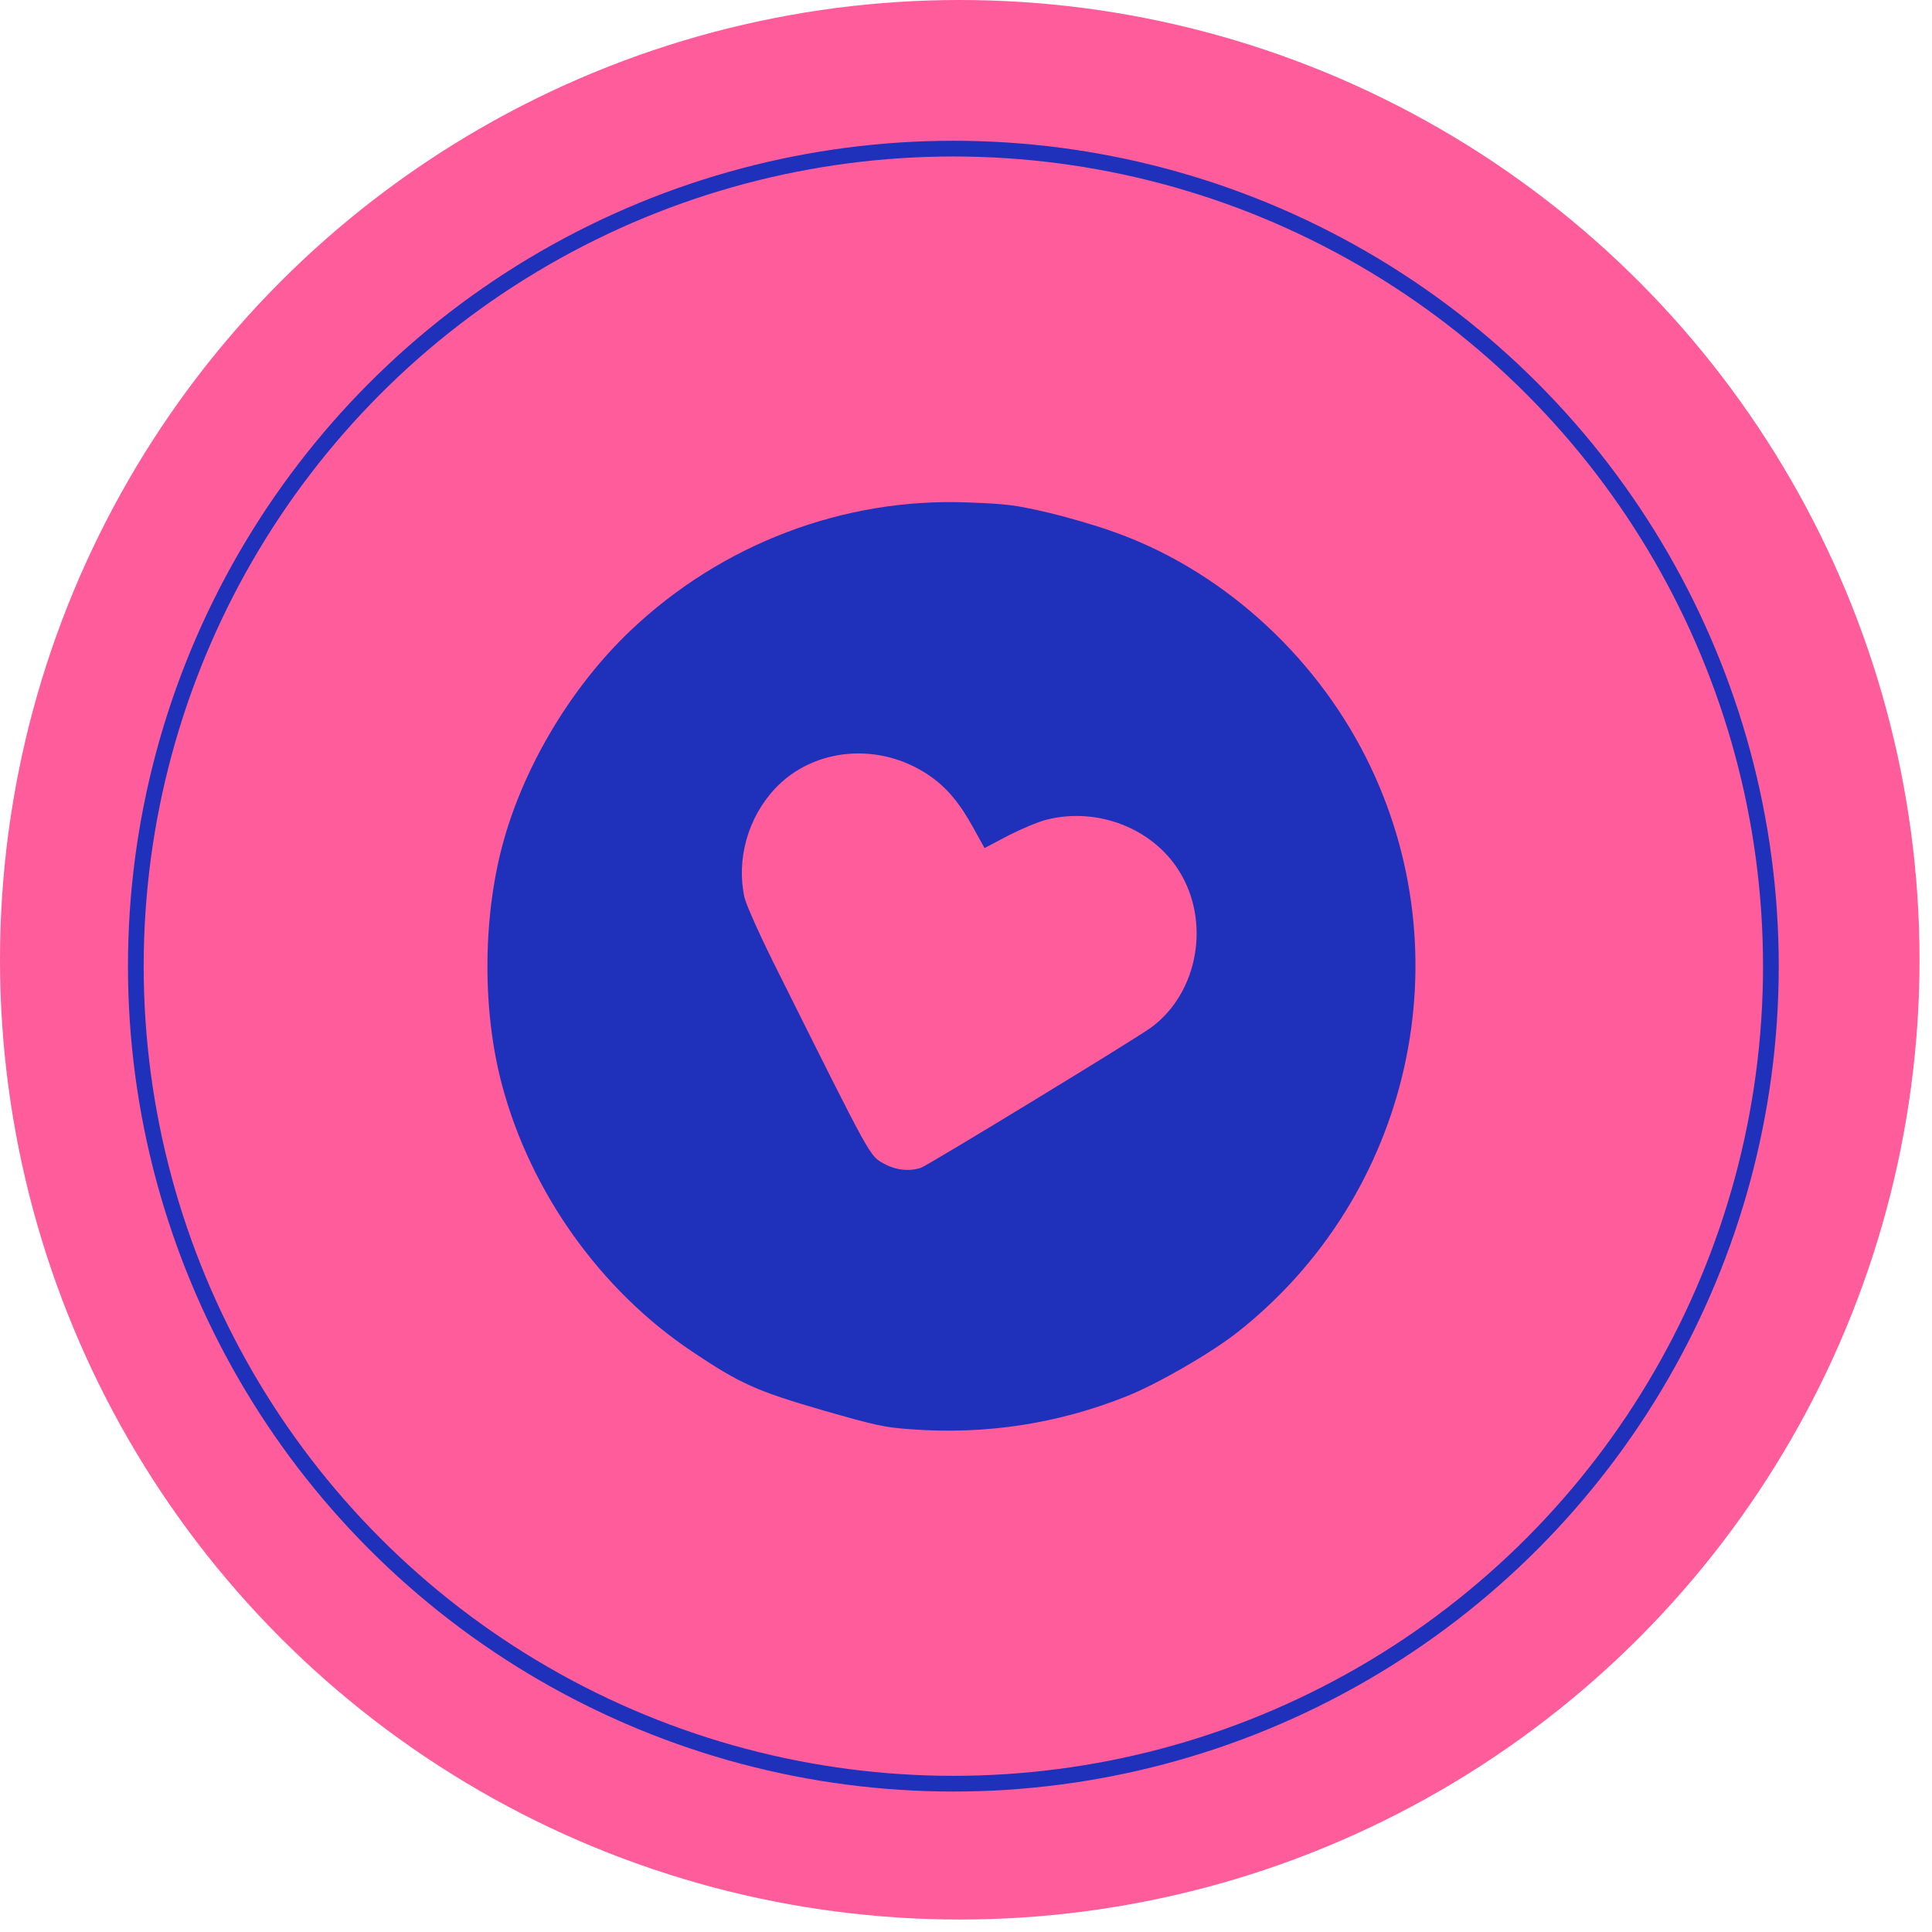 <?xml version="1.0" encoding="UTF-8"?> <svg xmlns="http://www.w3.org/2000/svg" width="123" height="123" viewBox="0 0 123 123" fill="none"><circle cx="61.103" cy="61.103" r="61.103" fill="#FF5C9B"></circle><circle cx="60.695" cy="61.51" r="52.048" stroke="#1F30BA"></circle><path d="M66.825 32.657C64.618 32.141 64.121 32.081 61.593 31.987C53.703 31.681 45.921 34.641 40.125 40.161C36.478 43.627 33.492 48.543 32.108 53.371C30.724 58.198 30.674 64.271 31.964 69.086C33.788 75.912 38.237 82.147 44.054 86.038C47.114 88.093 48.174 88.562 52.353 89.777C55.74 90.749 56.285 90.872 57.976 90.992C62.765 91.353 67.383 90.637 71.769 88.876C73.719 88.092 77.098 86.141 78.768 84.829C89.842 76.112 93.284 60.812 86.982 48.257C83.592 41.512 77.539 36.128 70.652 33.772C69.581 33.398 67.849 32.901 66.825 32.657ZM59.19 49.393C60.271 50.134 61.111 51.138 61.97 52.711L62.681 53.993L64.186 53.197C65.021 52.773 66.116 52.308 66.651 52.179C69.866 51.376 73.345 52.722 75.044 55.415C77.089 58.639 76.303 63.174 73.309 65.4C72.34 66.118 59.098 74.18 58.636 74.346C57.884 74.595 57.033 74.5 56.273 74.083C55.358 73.572 55.533 73.887 49.603 62.003C48.49 59.81 47.509 57.621 47.398 57.141C46.866 54.716 47.611 52.06 49.334 50.216C51.8 47.573 56.034 47.211 59.19 49.393Z" fill="#1F30BA"></path></svg> 